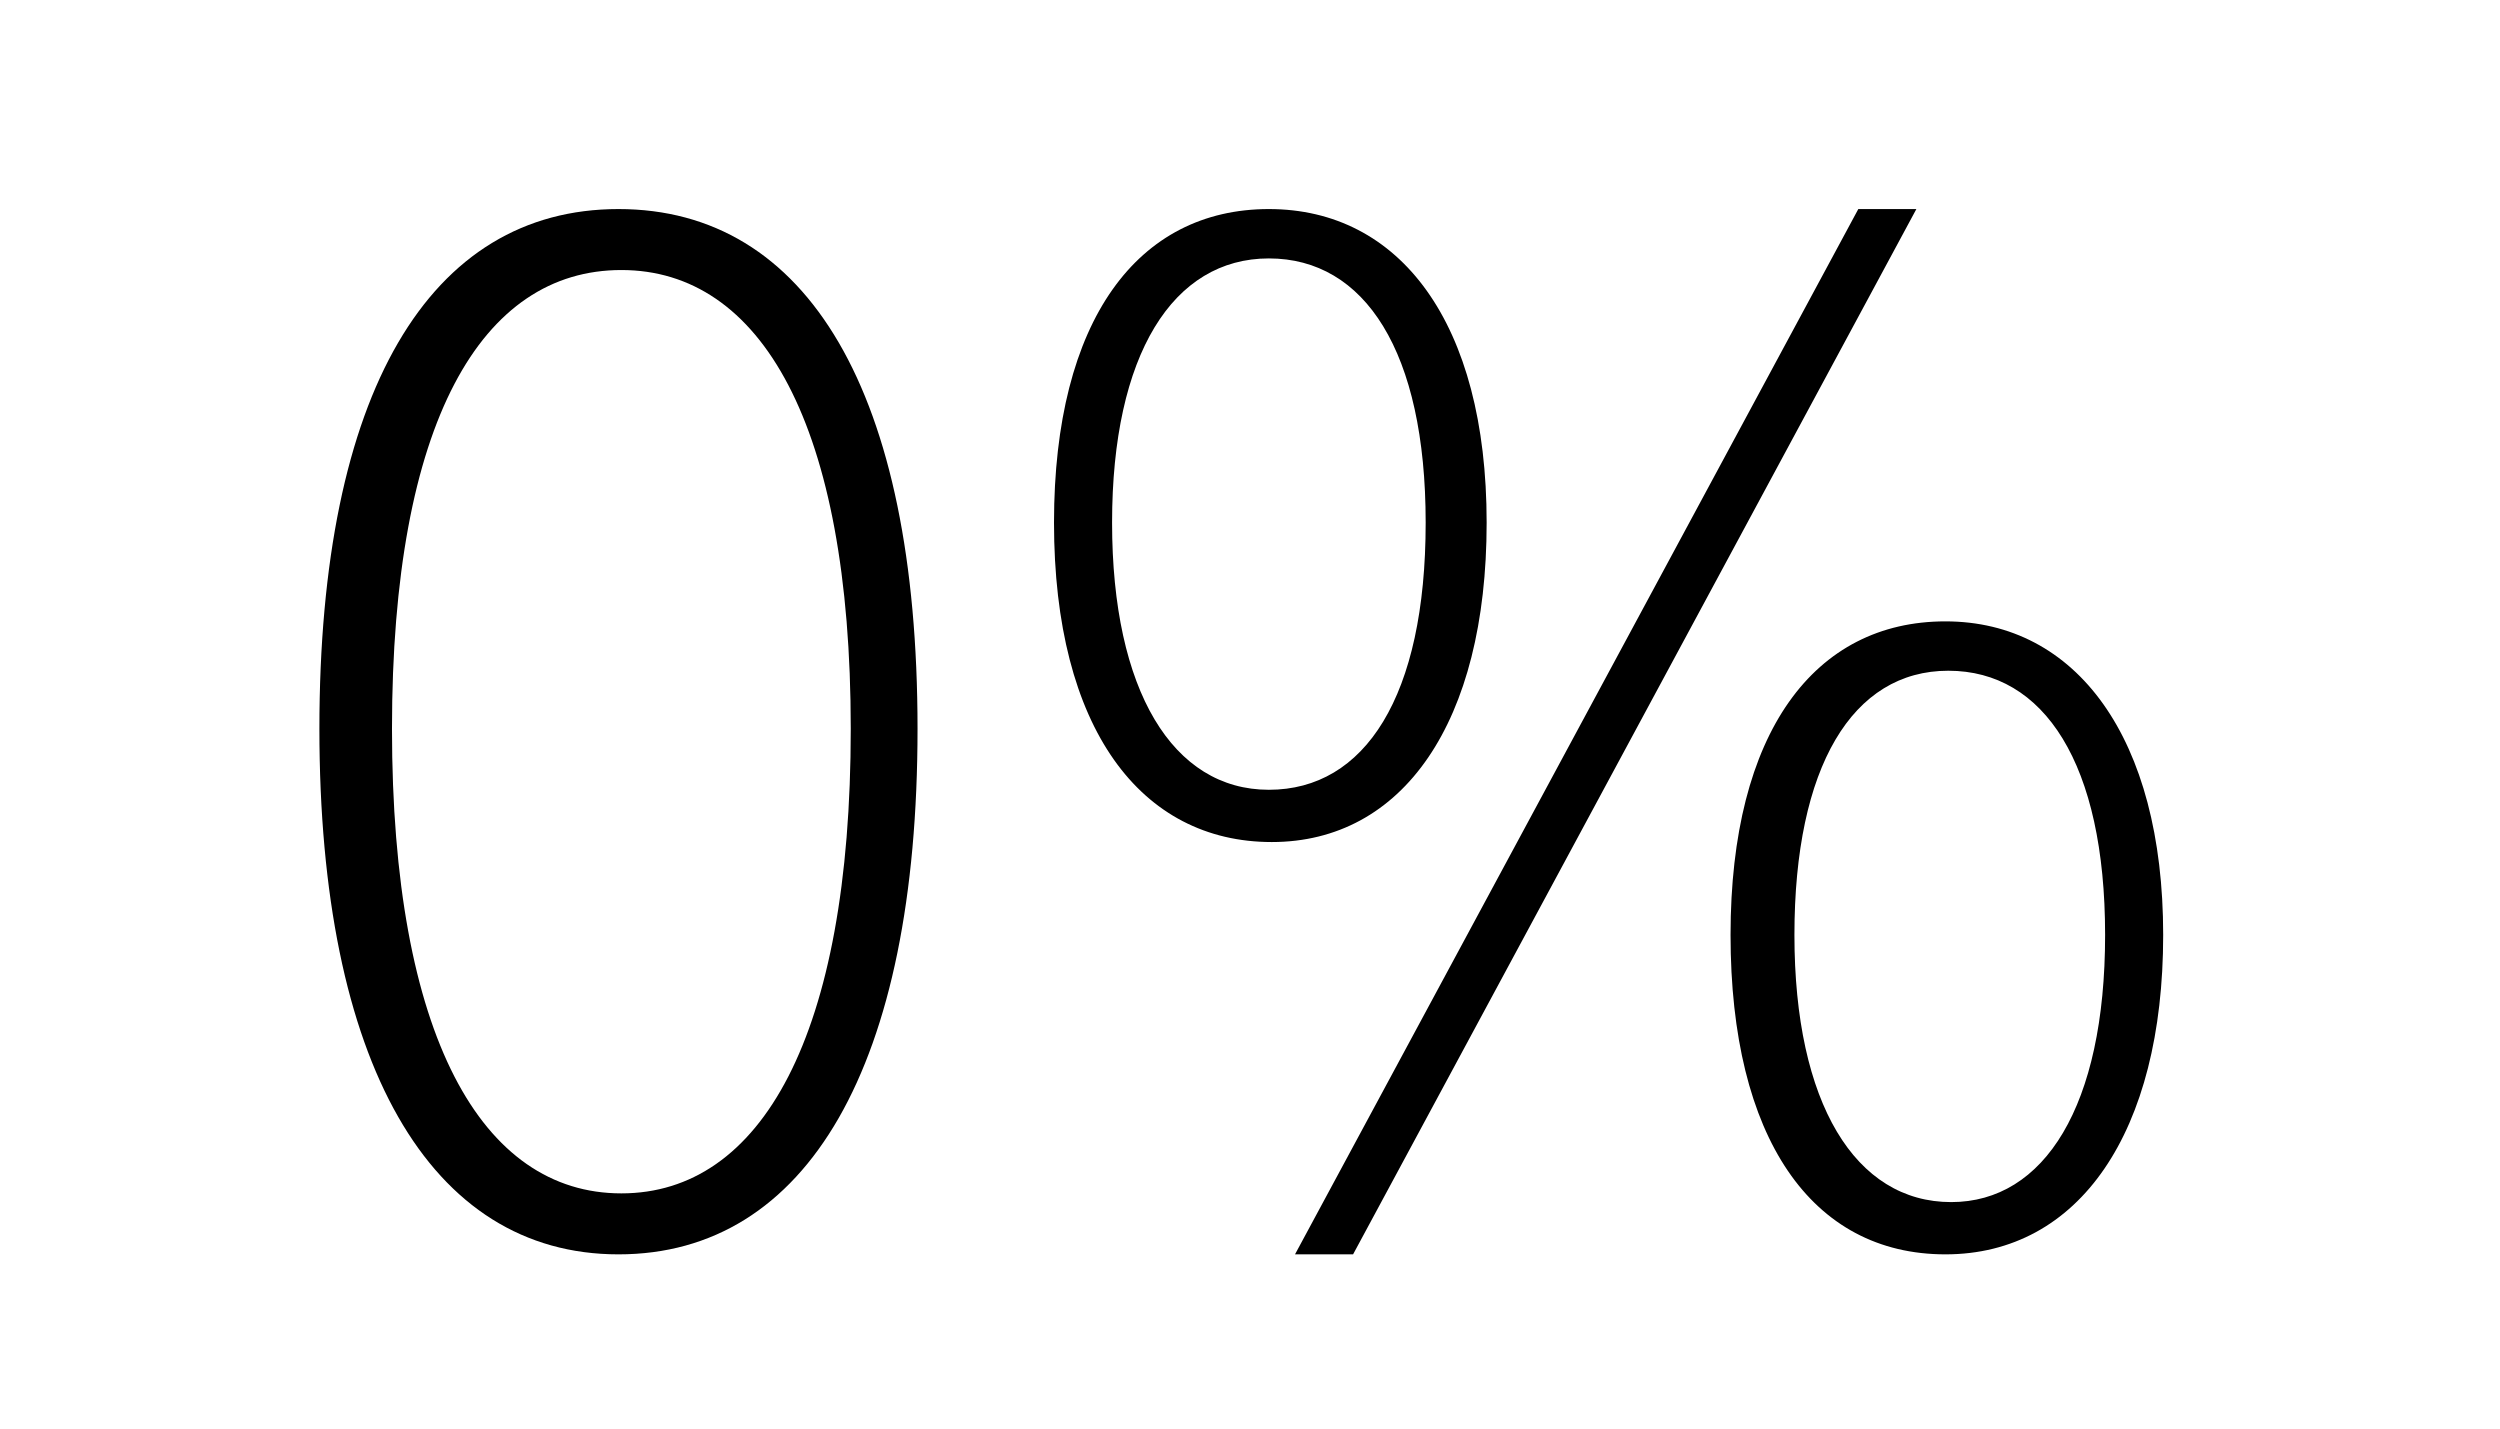<?xml version="1.0" encoding="utf-8"?>
<!-- Generator: Adobe Illustrator 23.0.1, SVG Export Plug-In . SVG Version: 6.00 Build 0)  -->
<svg version="1.1" id="Capa_1" xmlns="http://www.w3.org/2000/svg" xmlns:xlink="http://www.w3.org/1999/xlink" x="0px" y="0px"
	 viewBox="0 0 86.1 49.2" style="enable-background:new 0 0 86.1 49.2;" xml:space="preserve">
<title>percent</title>
<path d="M11,25.1c0-11.6,3.8-17.9,10.3-17.9s10.3,6.3,10.3,17.9s-3.8,18.1-10.3,18.1S11,36.6,11,25.1z M29.3,25.1
	c0-10.5-3.1-15.8-7.9-15.8s-7.9,5.2-7.9,15.8s3.1,16,7.9,16S29.3,35.7,29.3,25.1z"/>
<path d="M36.3,18c0-7,2.9-10.8,7.4-10.8s7.5,3.9,7.5,10.8s-2.9,11-7.4,11S36.3,25.1,36.3,18z M49.1,18c0-5.9-2.1-9.1-5.4-9.1
	s-5.4,3.3-5.4,9.1s2.1,9.2,5.4,9.2S49.1,24,49.1,18z M64,7.2h2l-19.4,36h-2L64,7.2z M59.6,32.2c0-7,2.9-10.8,7.4-10.8
	c4.5,0,7.5,4,7.5,10.8s-2.9,11-7.5,11C62.4,43.2,59.6,39.2,59.6,32.2z M72.5,32.2c0-5.9-2.1-9.1-5.4-9.1c-3.3,0-5.3,3.3-5.3,9.1
	s2.1,9.2,5.4,9.2C70.4,41.4,72.5,38.1,72.5,32.2z"/>
</svg>
